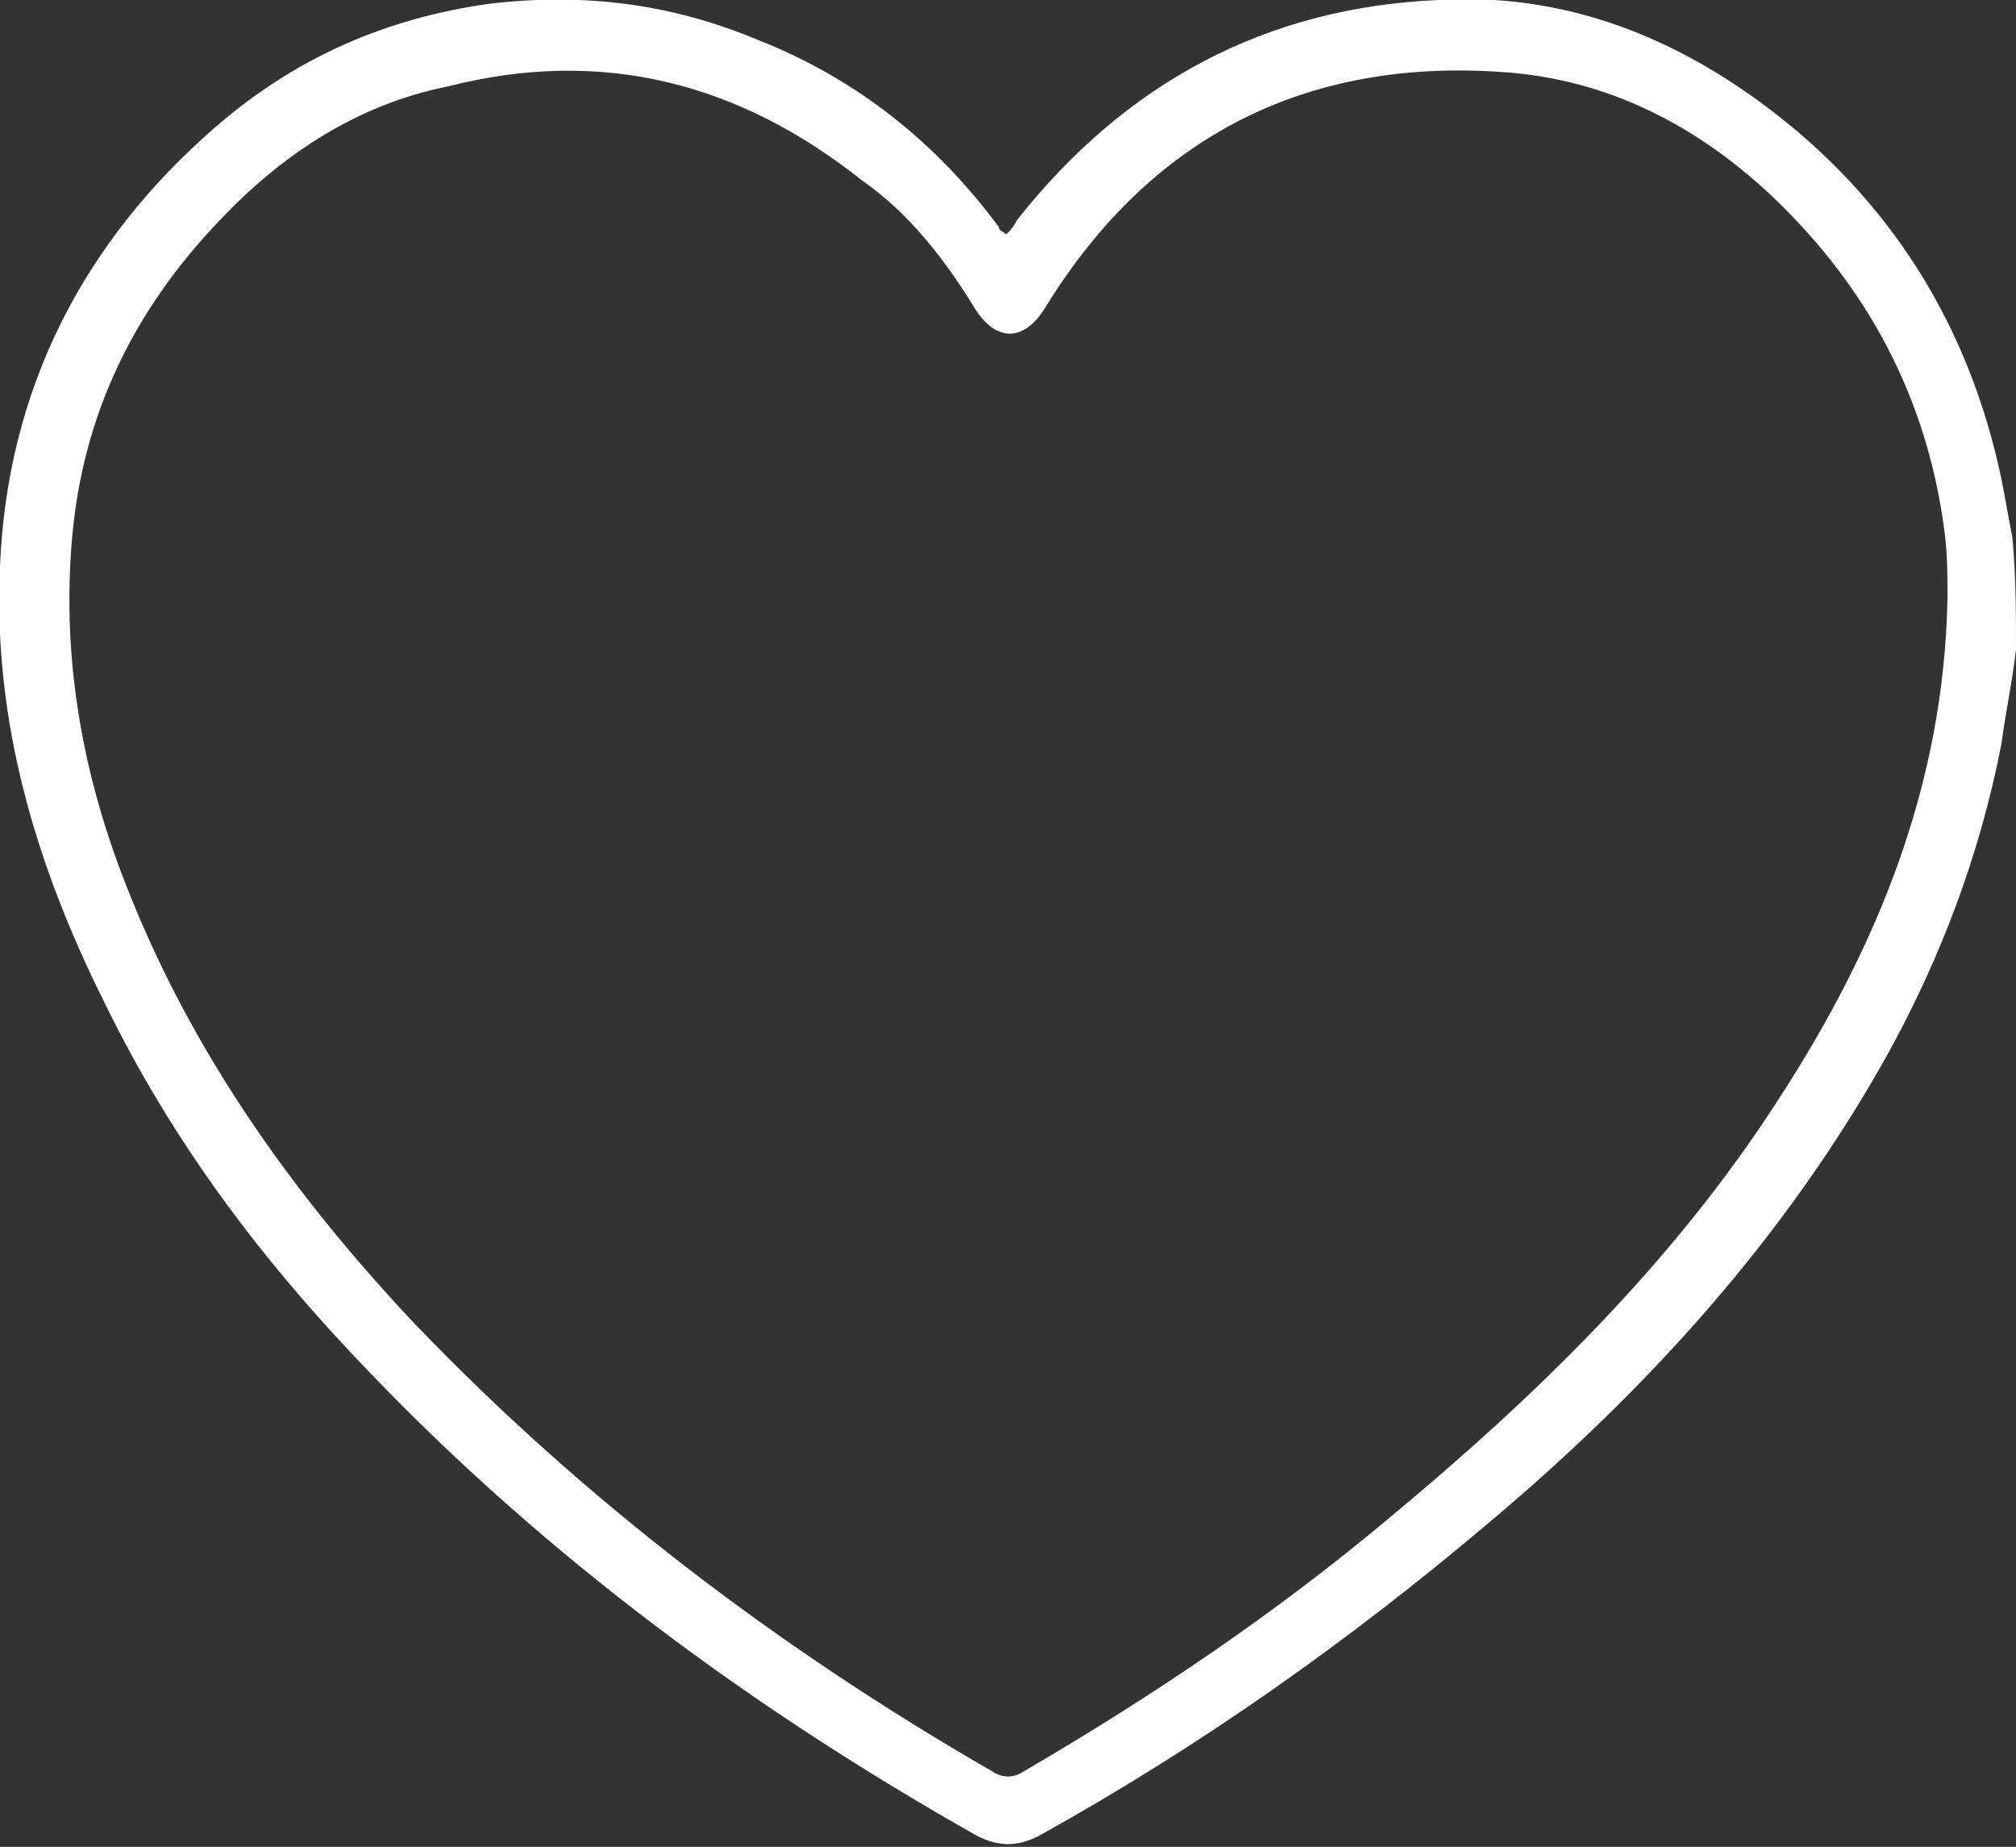 <?xml version="1.0" encoding="utf-8"?>
<!-- Generator: Adobe Illustrator 26.0.1, SVG Export Plug-In . SVG Version: 6.00 Build 0)  -->
<svg version="1.1" id="Layer_1" xmlns="http://www.w3.org/2000/svg" xmlns:xlink="http://www.w3.org/1999/xlink" x="0px" y="0px"
	 viewBox="0 0 55.9 51.2" style="enable-background:new 0 0 55.9 51.2;" xml:space="preserve">
<rect x="0" y="0" width="55.9" height="51.2" fill="#333333" stroke="none"/>
<style type="text/css">
	.st0{fill:#6F6F6F;}
	.st1{fill:#FFFFFF;}
</style>
<path class="st0" d="M22.9,4.2"/>
<g>
	<path class="st1" d="M55.9,18c-0.1,0.9-0.3,1.8-0.4,2.6c-0.6,3.1-1.7,6-3.2,8.7c-2.8,5-6.6,9.2-11,12.9c-3.9,3.3-8,6.2-12.5,8.7
		c-0.6,0.3-1.1,0.3-1.7,0c-6.2-3.5-11.9-7.7-16.8-12.8c-3-3.1-5.5-6.4-7.4-10.3C1,24-0.2,20,0,15.7c0.2-4.9,2.3-9,6-12.2
		c2.2-1.9,4.7-3,7.6-3.4c2.6-0.3,5,0,7.4,1c2.8,1.1,5,2.9,6.7,5.2c0,0.1,0.1,0.1,0.2,0.2c0.1-0.1,0.2-0.2,0.3-0.4
		c3-3.8,6.9-5.9,11.7-6.1c3.3-0.2,6.3,0.9,9,2.9c3.5,2.6,5.7,6.1,6.6,10.4c0.1,0.5,0.2,1.1,0.3,1.6C55.9,16,55.9,17,55.9,18z
		 M54,16.6c0-0.7,0-1.3-0.1-2C53.4,11,51.8,8,49.2,5.5c-2.1-2-4.6-3.3-7.5-3.5C36.2,1.6,31.9,3.8,29,8.5c-0.6,1-1.4,1-2,0
		c-0.8-1.3-1.8-2.6-3.1-3.5c-3.4-2.7-7.2-3.7-11.5-2.6C9.9,2.9,7.8,4.3,6.1,6.1C3.7,8.6,2.3,11.5,2,14.9s0.3,6.7,1.6,9.9
		c1.8,4.5,4.6,8.4,7.9,11.9c4.7,4.9,10.1,9,16,12.4c0.3,0.2,0.6,0.2,0.9,0c3.6-2.1,7-4.4,10.1-7c4.1-3.4,7.9-7.1,10.8-11.6
		C52.1,26.2,53.9,21.7,54,16.6z"/>
</g>
</svg>
